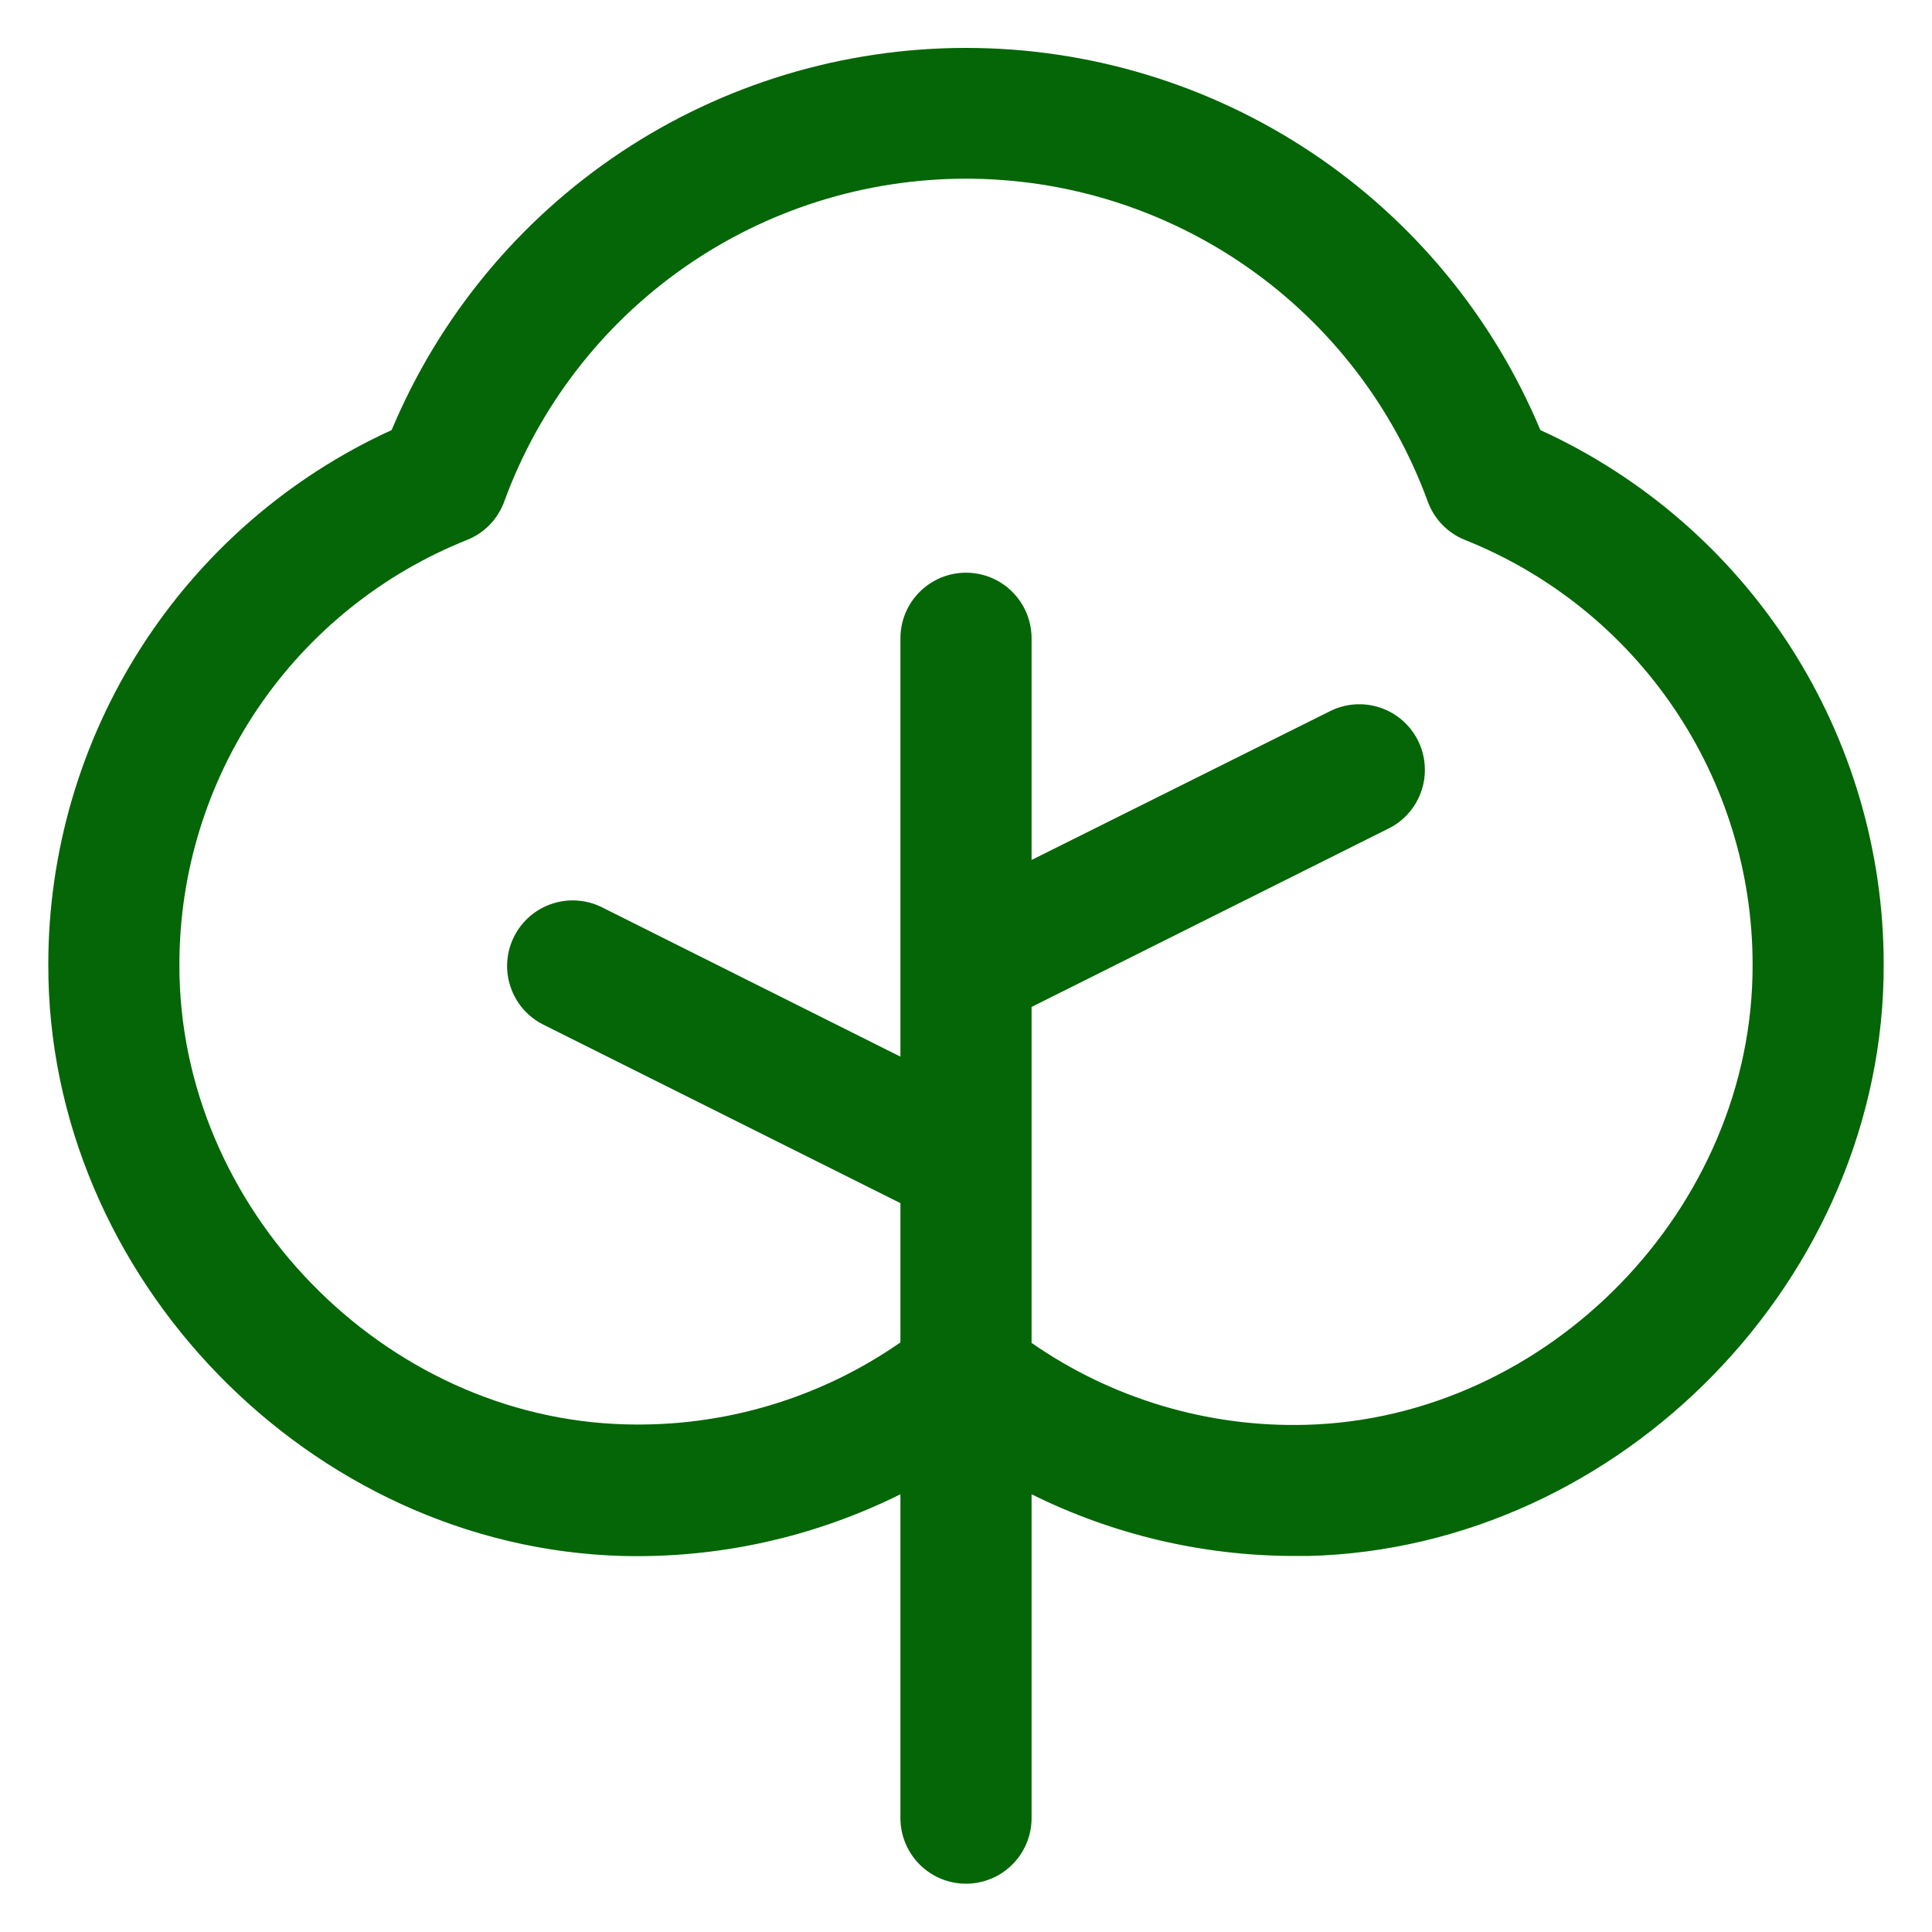 <svg width="35" height="35" viewBox="0 0 35 35" fill="none" xmlns="http://www.w3.org/2000/svg">
<path d="M27.905 7.791C27.047 5.74 25.601 3.988 23.749 2.756C21.898 1.525 19.724 0.868 17.5 0.868C15.276 0.868 13.102 1.525 11.251 2.756C9.4 3.988 7.954 5.74 7.095 7.791C5.239 8.639 3.667 10.002 2.564 11.718C1.462 13.434 0.875 15.431 0.875 17.47C0.86 23.141 5.625 28.039 11.286 28.188C13.028 28.23 14.753 27.846 16.312 27.07V32.938C16.312 33.252 16.438 33.554 16.66 33.777C16.883 34 17.185 34.125 17.5 34.125C17.815 34.125 18.117 34 18.34 33.777C18.562 33.554 18.688 33.252 18.688 32.938V27.07C20.164 27.803 21.789 28.185 23.438 28.188H23.708C29.375 28.039 34.141 23.141 34.125 17.47C34.125 15.431 33.538 13.434 32.436 11.718C31.333 10.002 29.761 8.639 27.905 7.791ZM23.653 25.812C21.882 25.859 20.142 25.339 18.688 24.328V18.242L25.156 15.009C25.296 14.94 25.421 14.843 25.523 14.725C25.625 14.607 25.703 14.47 25.752 14.322C25.802 14.174 25.821 14.018 25.81 13.862C25.799 13.707 25.758 13.555 25.688 13.415C25.618 13.275 25.521 13.151 25.404 13.049C25.286 12.947 25.149 12.868 25.001 12.819C24.853 12.77 24.697 12.75 24.541 12.761C24.385 12.772 24.233 12.814 24.094 12.884L18.688 15.579V11.562C18.688 11.248 18.562 10.945 18.34 10.723C18.117 10.5 17.815 10.375 17.5 10.375C17.185 10.375 16.883 10.5 16.66 10.723C16.438 10.945 16.312 11.248 16.312 11.562V19.142L10.906 16.437C10.625 16.296 10.298 16.273 9.999 16.373C9.7 16.472 9.453 16.687 9.312 16.969C9.171 17.25 9.148 17.577 9.248 17.876C9.347 18.175 9.562 18.422 9.844 18.563L16.312 21.796V24.319C14.858 25.331 13.118 25.851 11.347 25.804C6.946 25.698 3.238 21.882 3.25 17.476C3.249 15.819 3.745 14.2 4.674 12.828C5.603 11.457 6.923 10.395 8.462 9.781C8.616 9.719 8.756 9.626 8.872 9.506C8.987 9.387 9.077 9.244 9.134 9.088C9.76 7.373 10.899 5.891 12.395 4.845C13.892 3.798 15.674 3.237 17.5 3.237C19.326 3.237 21.108 3.798 22.605 4.845C24.101 5.891 25.24 7.373 25.866 9.088C25.923 9.244 26.013 9.387 26.128 9.506C26.244 9.626 26.384 9.719 26.538 9.781C28.077 10.395 29.396 11.457 30.325 12.829C31.255 14.201 31.751 15.819 31.75 17.476C31.762 21.882 28.054 25.698 23.653 25.812Z" fill="#046606"/>
</svg>
